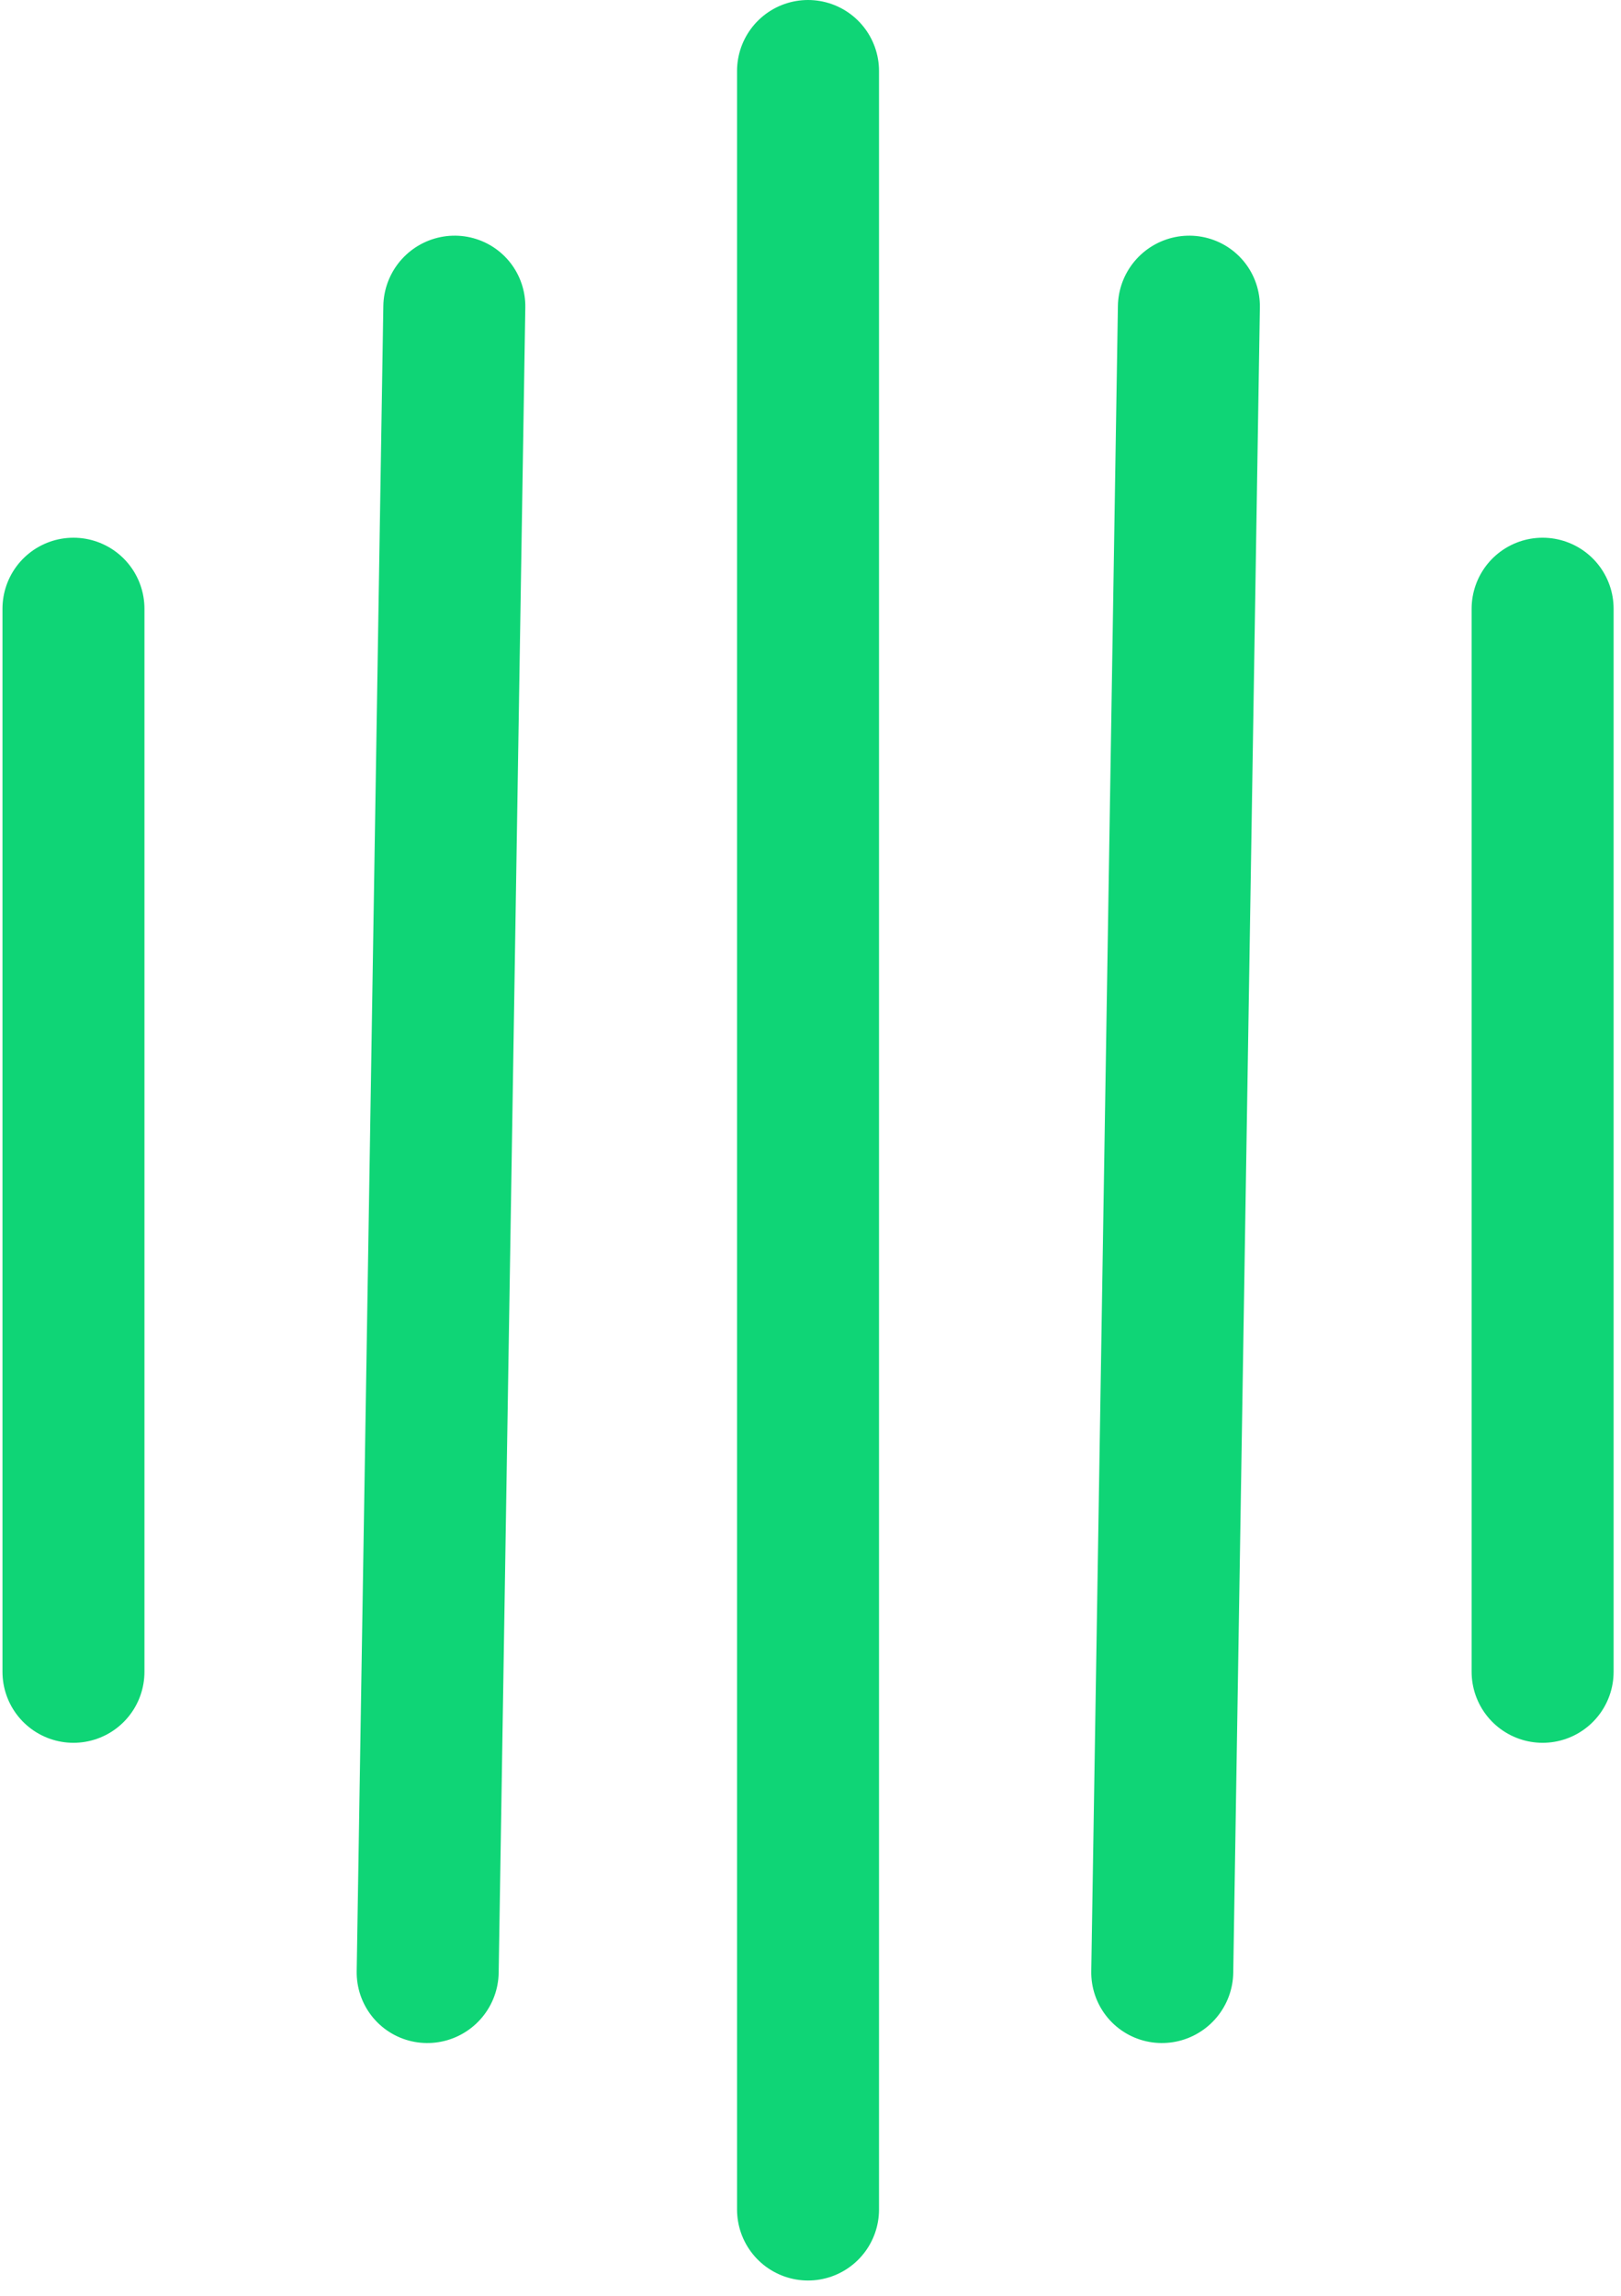 <svg width="101" height="143" viewBox="0 0 101 143" fill="none" xmlns="http://www.w3.org/2000/svg">
<line x1="4.577" y1="104.135" x2="4.577" y2="37.917" stroke="url(#paint0_linear_0_1910)" stroke-width="8.846" stroke-linecap="round"/>
<line x1="4.423" y1="-4.423" x2="108.157" y2="-4.423" transform="matrix(0.016 -1 1 0.011 31 127.308)" stroke="url(#paint1_linear_0_1910)" stroke-width="8.846" stroke-linecap="round"/>
<line x1="50.346" y1="137.628" x2="50.346" y2="4.423" stroke="url(#paint2_linear_0_1910)" stroke-width="8.846" stroke-linecap="round"/>
<line x1="4.423" y1="-4.423" x2="108.157" y2="-4.423" transform="matrix(0.016 -1 1 0.011 76.769 127.308)" stroke="url(#paint3_linear_0_1910)" stroke-width="8.846" stroke-linecap="round"/>
<line x1="96.116" y1="104.135" x2="96.116" y2="37.917" stroke="url(#paint4_linear_0_1910)" stroke-width="8.846" stroke-linecap="round"/>
<defs>
<linearGradient id="paint0_linear_0_1910" x1="9" y1="71.026" x2="10" y2="71.026" gradientUnits="userSpaceOnUse">
<stop stop-color="#0FD576"/>
<stop offset="1" stop-color="#00C566"/>
</linearGradient>
<linearGradient id="paint1_linear_0_1910" x1="56.29" y1="0" x2="56.29" y2="1" gradientUnits="userSpaceOnUse">
<stop stop-color="#0FD576"/>
<stop offset="1" stop-color="#00C566"/>
</linearGradient>
<linearGradient id="paint2_linear_0_1910" x1="54.77" y1="71.026" x2="55.77" y2="71.026" gradientUnits="userSpaceOnUse">
<stop stop-color="#0FD576"/>
<stop offset="1" stop-color="#00C566"/>
</linearGradient>
<linearGradient id="paint3_linear_0_1910" x1="56.29" y1="0" x2="56.29" y2="1" gradientUnits="userSpaceOnUse">
<stop stop-color="#0FD576"/>
<stop offset="1" stop-color="#00C566"/>
</linearGradient>
<linearGradient id="paint4_linear_0_1910" x1="100.539" y1="71.026" x2="101.539" y2="71.026" gradientUnits="userSpaceOnUse">
<stop stop-color="#0FD576"/>
<stop offset="1" stop-color="#00C566"/>
</linearGradient>
</defs>
</svg>
